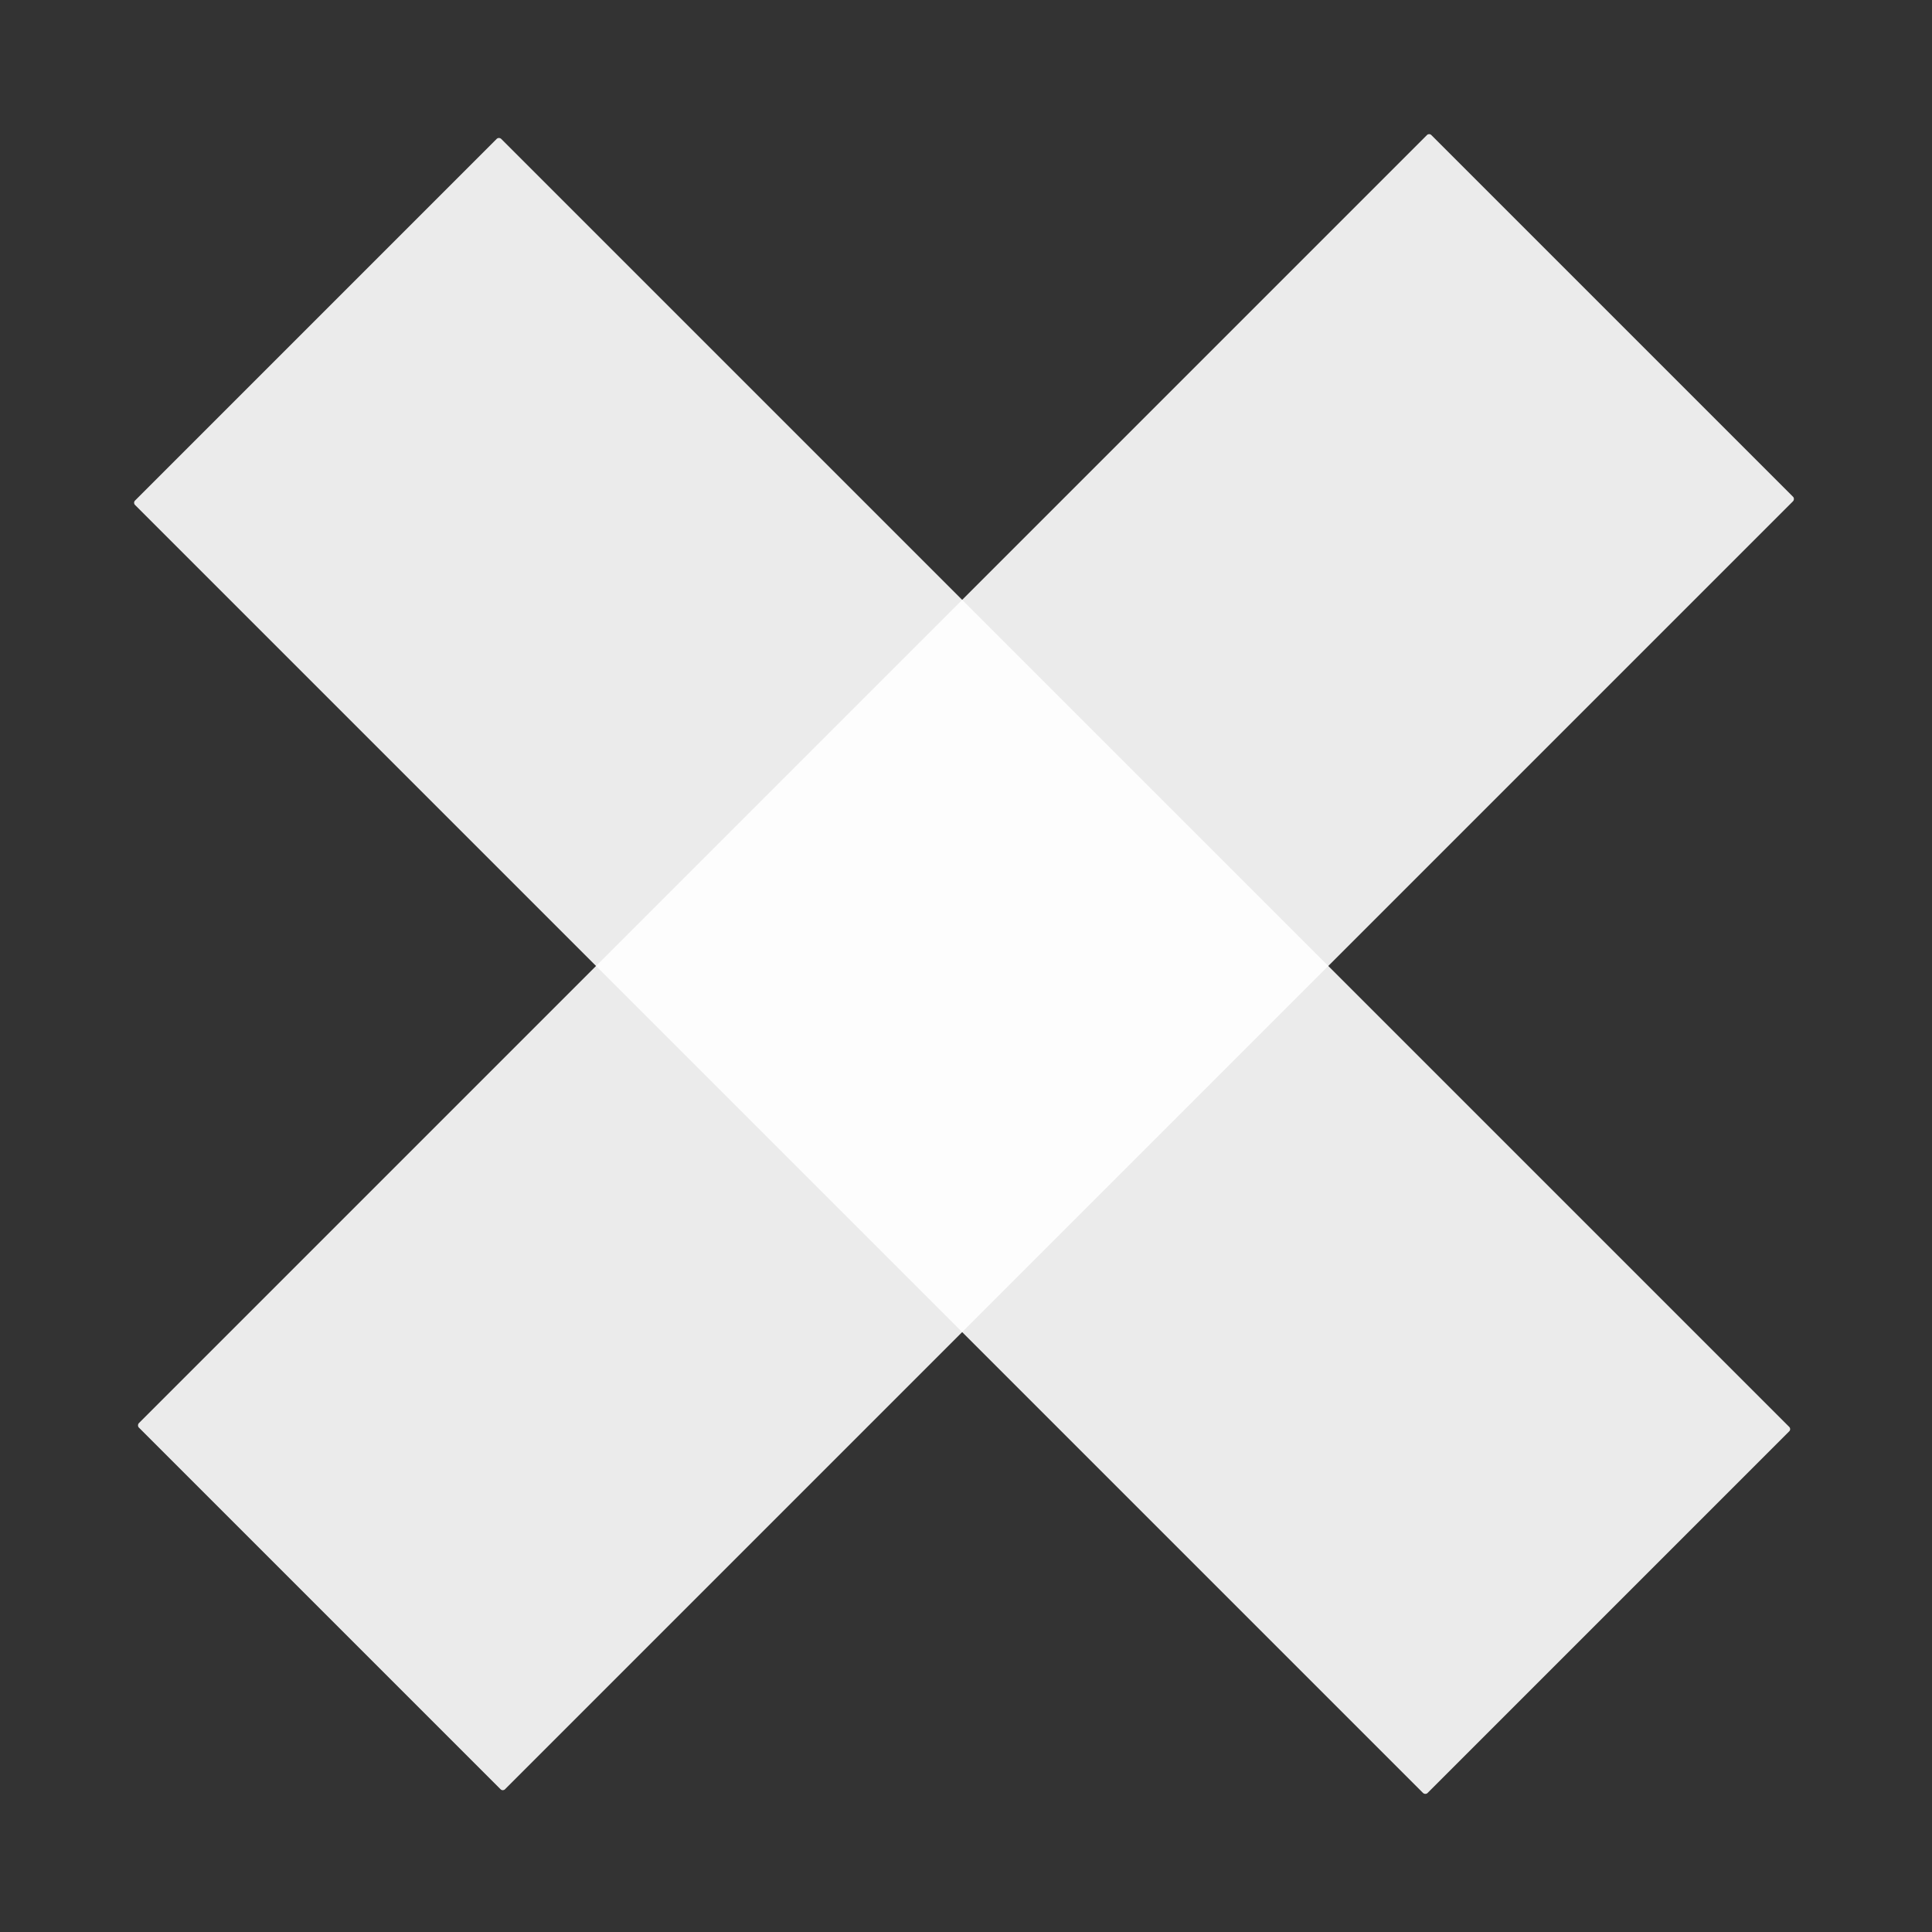 <svg xmlns="http://www.w3.org/2000/svg" viewBox="0 0 560 560"><rect x="0" y="0" width="560" height="560" fill="#333333" stroke="none"/><defs><style>.cls-1{fill:#fff;opacity:0.9;}</style></defs><title>close</title><g id="Layer_1" data-name="Layer 1"><rect class="cls-1" x="203.84" y="15.08" width="150.08" height="529.81" rx="0.88" ry="0.88" transform="translate(-116.3 279.2) rotate(-45)"/><rect class="cls-1" x="204.94" y="13.97" width="150.08" height="529.81" rx="0.88" ry="0.88" transform="translate(280.77 674.06) rotate(-135)"/></g></svg>